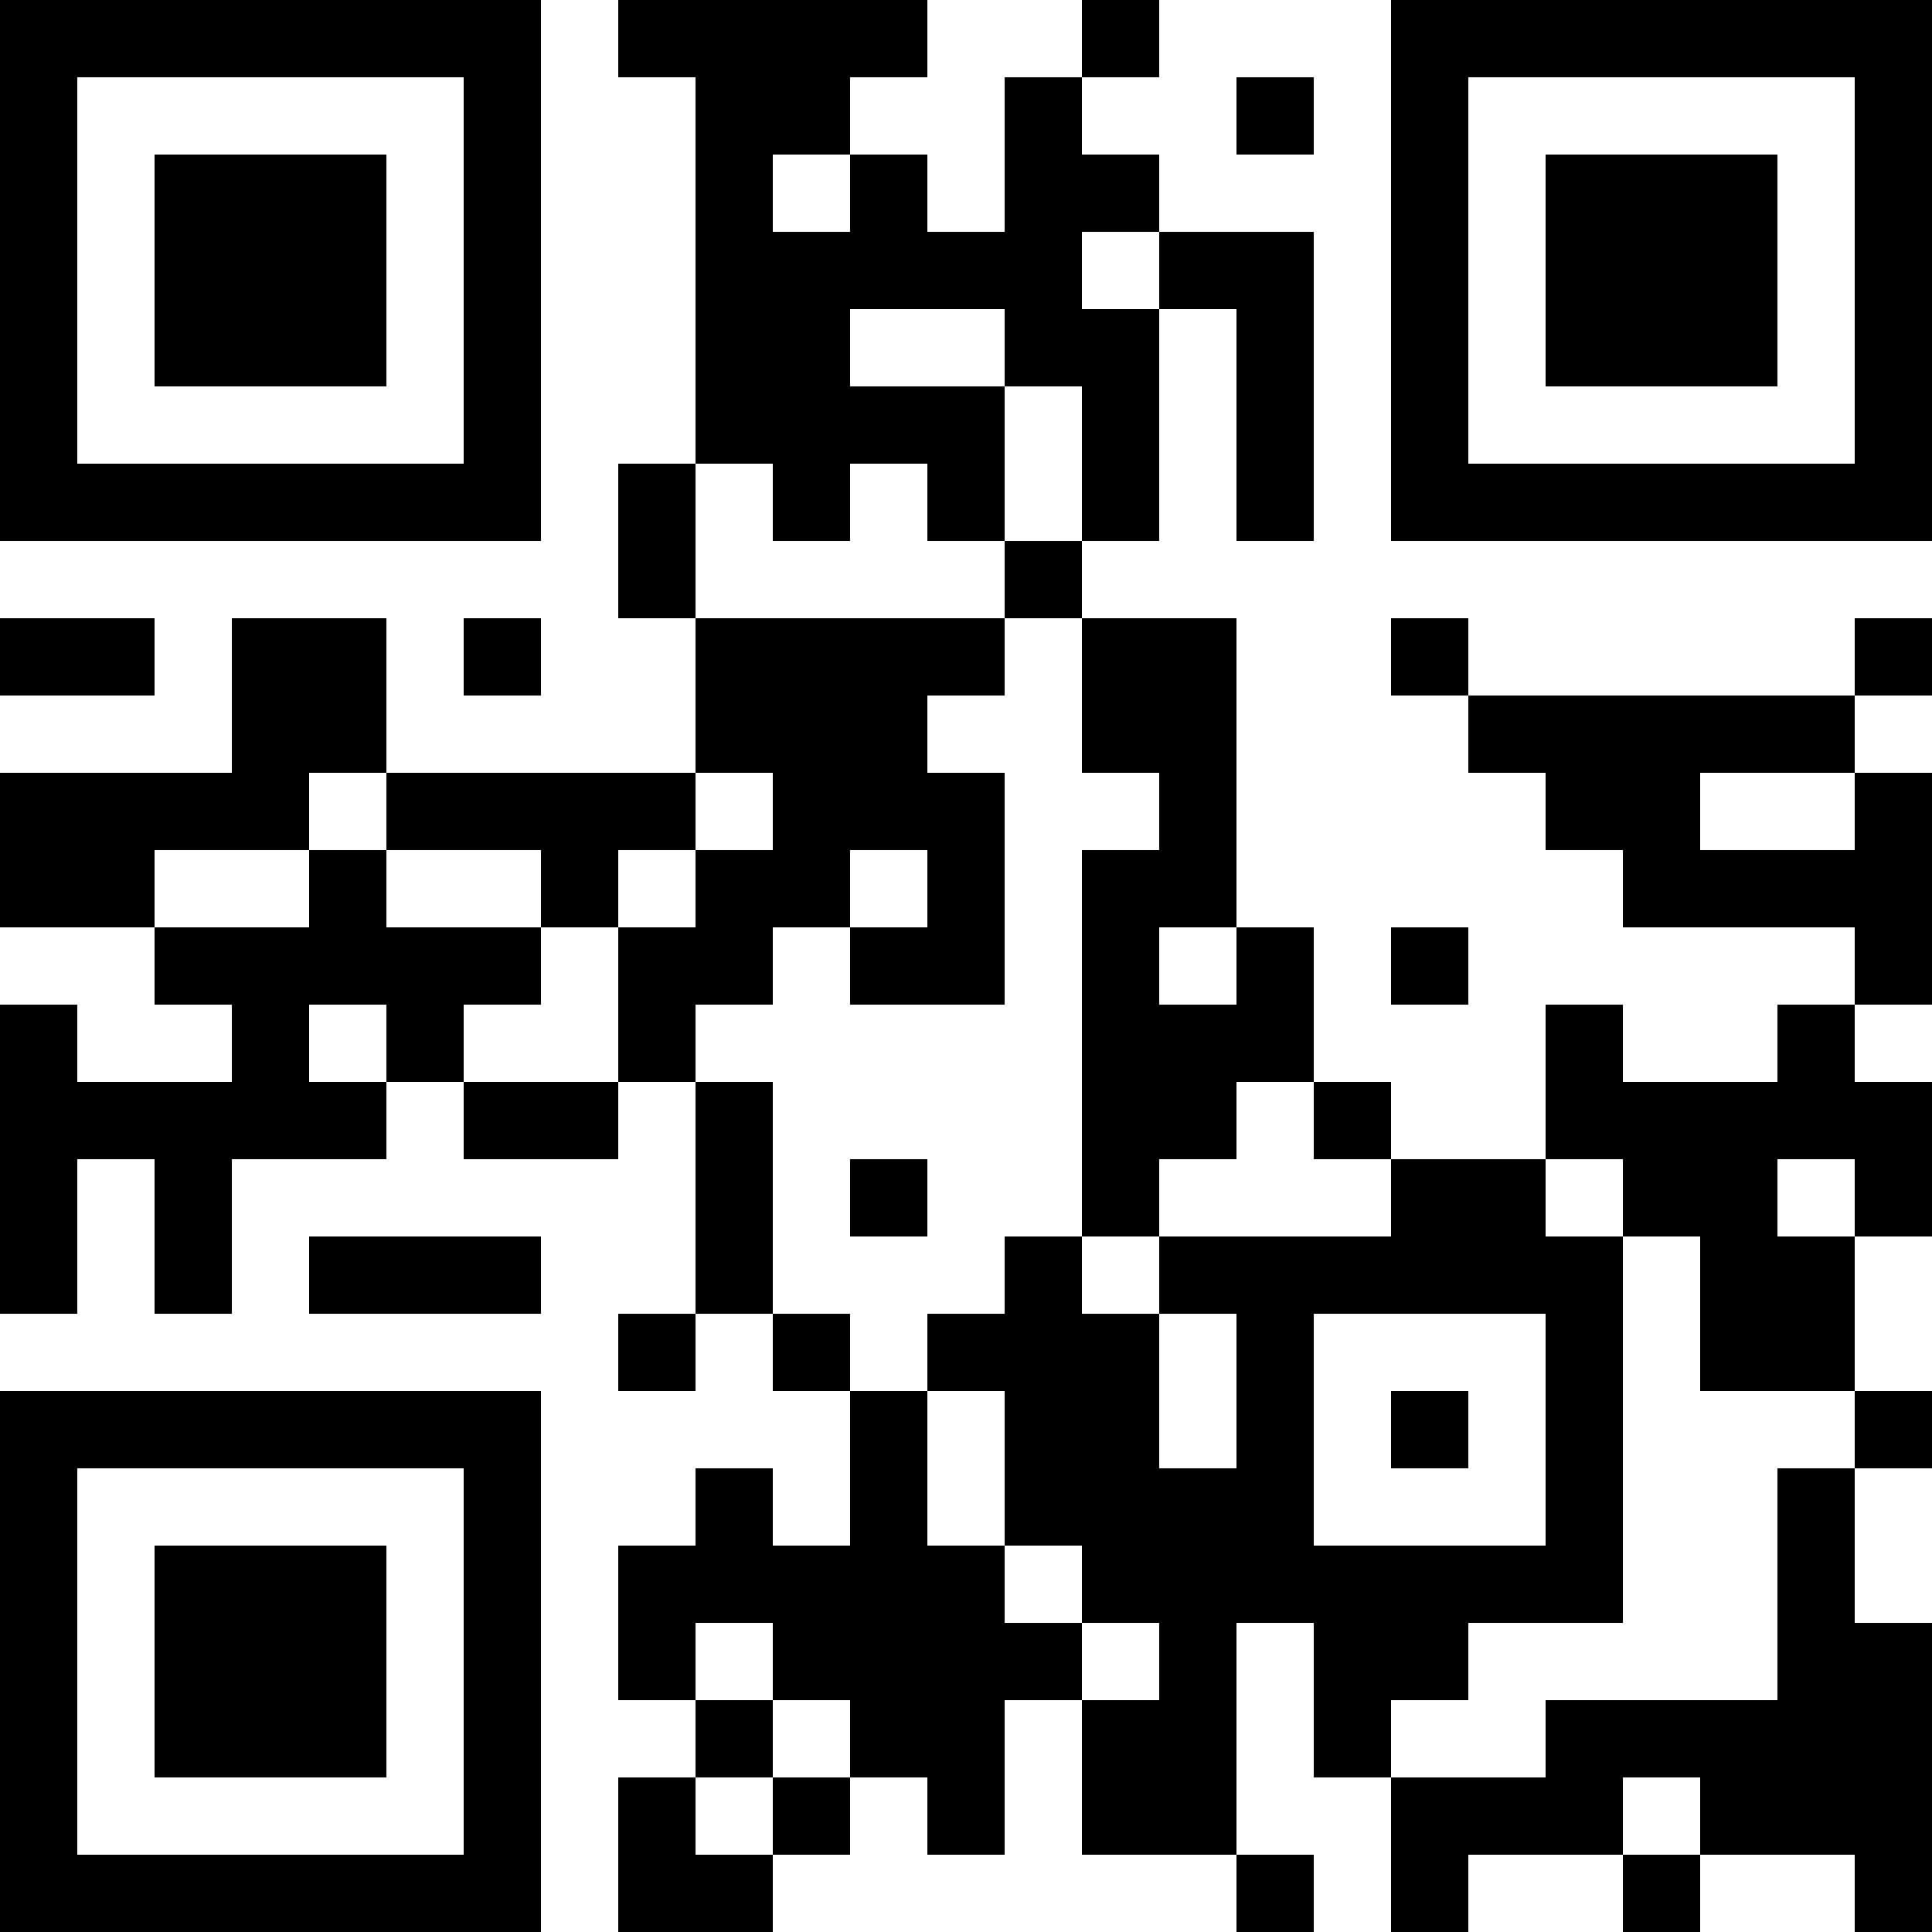 <?xml version="1.0" encoding="UTF-8"?>
<svg xmlns="http://www.w3.org/2000/svg" version="1.1" width="100" height="100" viewBox="0 0 100 100"><rect x="0" y="0" width="100" height="100" fill="#ffffff"/><g transform="scale(4)"><g transform="translate(0,0)"><path fill-rule="evenodd" d="M8 0L8 1L9 1L9 6L8 6L8 8L9 8L9 10L5 10L5 8L3 8L3 10L0 10L0 12L2 12L2 13L3 13L3 14L1 14L1 13L0 13L0 17L1 17L1 15L2 15L2 17L3 17L3 15L5 15L5 14L6 14L6 15L8 15L8 14L9 14L9 17L8 17L8 18L9 18L9 17L10 17L10 18L11 18L11 20L10 20L10 19L9 19L9 20L8 20L8 22L9 22L9 23L8 23L8 25L10 25L10 24L11 24L11 23L12 23L12 24L13 24L13 22L14 22L14 24L16 24L16 25L17 25L17 24L16 24L16 21L17 21L17 23L18 23L18 25L19 25L19 24L21 24L21 25L22 25L22 24L24 24L24 25L25 25L25 21L24 21L24 19L25 19L25 18L24 18L24 16L25 16L25 14L24 14L24 13L25 13L25 10L24 10L24 9L25 9L25 8L24 8L24 9L19 9L19 8L18 8L18 9L19 9L19 10L20 10L20 11L21 11L21 12L24 12L24 13L23 13L23 14L21 14L21 13L20 13L20 15L18 15L18 14L17 14L17 12L16 12L16 8L14 8L14 7L15 7L15 4L16 4L16 7L17 7L17 3L15 3L15 2L14 2L14 1L15 1L15 0L14 0L14 1L13 1L13 3L12 3L12 2L11 2L11 1L12 1L12 0ZM16 1L16 2L17 2L17 1ZM10 2L10 3L11 3L11 2ZM14 3L14 4L15 4L15 3ZM11 4L11 5L13 5L13 7L12 7L12 6L11 6L11 7L10 7L10 6L9 6L9 8L13 8L13 9L12 9L12 10L13 10L13 13L11 13L11 12L12 12L12 11L11 11L11 12L10 12L10 13L9 13L9 14L10 14L10 17L11 17L11 18L12 18L12 20L13 20L13 21L14 21L14 22L15 22L15 21L14 21L14 20L13 20L13 18L12 18L12 17L13 17L13 16L14 16L14 17L15 17L15 19L16 19L16 17L15 17L15 16L18 16L18 15L17 15L17 14L16 14L16 15L15 15L15 16L14 16L14 11L15 11L15 10L14 10L14 8L13 8L13 7L14 7L14 5L13 5L13 4ZM0 8L0 9L2 9L2 8ZM6 8L6 9L7 9L7 8ZM4 10L4 11L2 11L2 12L4 12L4 11L5 11L5 12L7 12L7 13L6 13L6 14L8 14L8 12L9 12L9 11L10 11L10 10L9 10L9 11L8 11L8 12L7 12L7 11L5 11L5 10ZM22 10L22 11L24 11L24 10ZM15 12L15 13L16 13L16 12ZM18 12L18 13L19 13L19 12ZM4 13L4 14L5 14L5 13ZM11 15L11 16L12 16L12 15ZM20 15L20 16L21 16L21 21L19 21L19 22L18 22L18 23L20 23L20 22L23 22L23 19L24 19L24 18L22 18L22 16L21 16L21 15ZM23 15L23 16L24 16L24 15ZM4 16L4 17L7 17L7 16ZM17 17L17 20L20 20L20 17ZM18 18L18 19L19 19L19 18ZM9 21L9 22L10 22L10 23L9 23L9 24L10 24L10 23L11 23L11 22L10 22L10 21ZM21 23L21 24L22 24L22 23ZM0 0L0 7L7 7L7 0ZM1 1L1 6L6 6L6 1ZM2 2L2 5L5 5L5 2ZM18 0L18 7L25 7L25 0ZM19 1L19 6L24 6L24 1ZM20 2L20 5L23 5L23 2ZM0 18L0 25L7 25L7 18ZM1 19L1 24L6 24L6 19ZM2 20L2 23L5 23L5 20Z" fill="#000000"/></g></g></svg>
